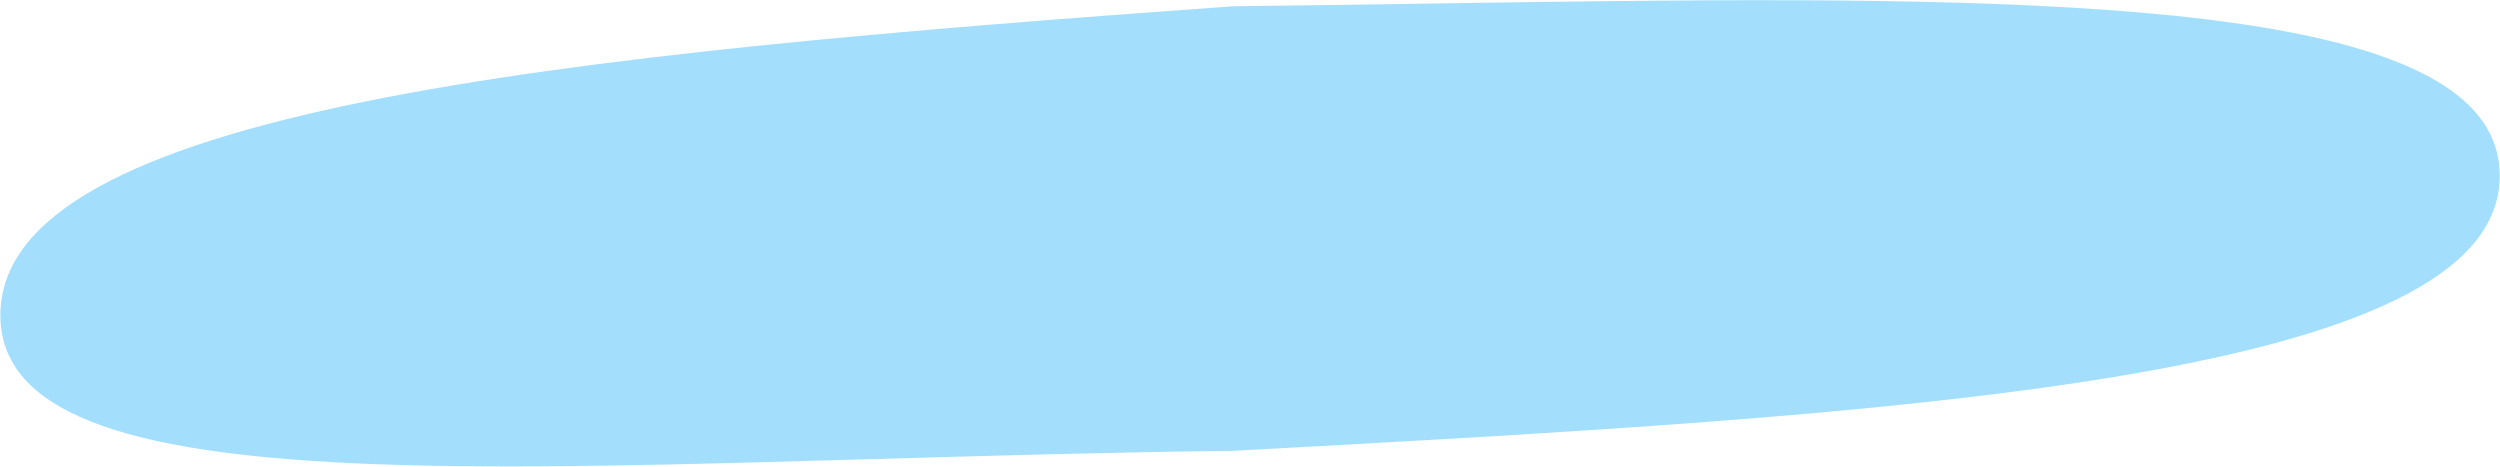 <?xml version="1.0" encoding="UTF-8"?> <svg xmlns="http://www.w3.org/2000/svg" width="5282" height="986" viewBox="0 0 5282 986" fill="none"> <path d="M5271.41 369.165C5272.58 472.523 5197.3 556.374 5056 625.222C4915.02 693.913 4711.5 745.96 4463.53 786.828C3967.81 868.527 3297.97 905.033 2603.82 942.597C2342.92 945.559 2087.5 952.942 1844.8 959.958C1449.05 971.398 1087.14 981.86 790.537 970.578C551.271 961.478 355.843 938.238 220.183 890.446C152.404 866.567 100.291 836.81 65.06 800.286C30.065 764.004 11.405 720.738 10.815 668.689C9.636 564.794 79.152 478.167 210.985 404.818C342.705 331.532 534.2 273.001 771.156 224.789C1244.84 128.412 1896.71 73.912 2606.88 23.22C2738.94 21.721 2870.28 19.755 2999.84 17.817C3543.15 9.686 4054.96 2.028 4455.53 31.238C4703.7 49.334 4908.15 81.529 5050.6 136.06C5193.34 190.698 5270.24 266.17 5271.41 369.165Z" fill="#A3DFFD" stroke="#A3DFFD" stroke-width="20"></path> </svg> 